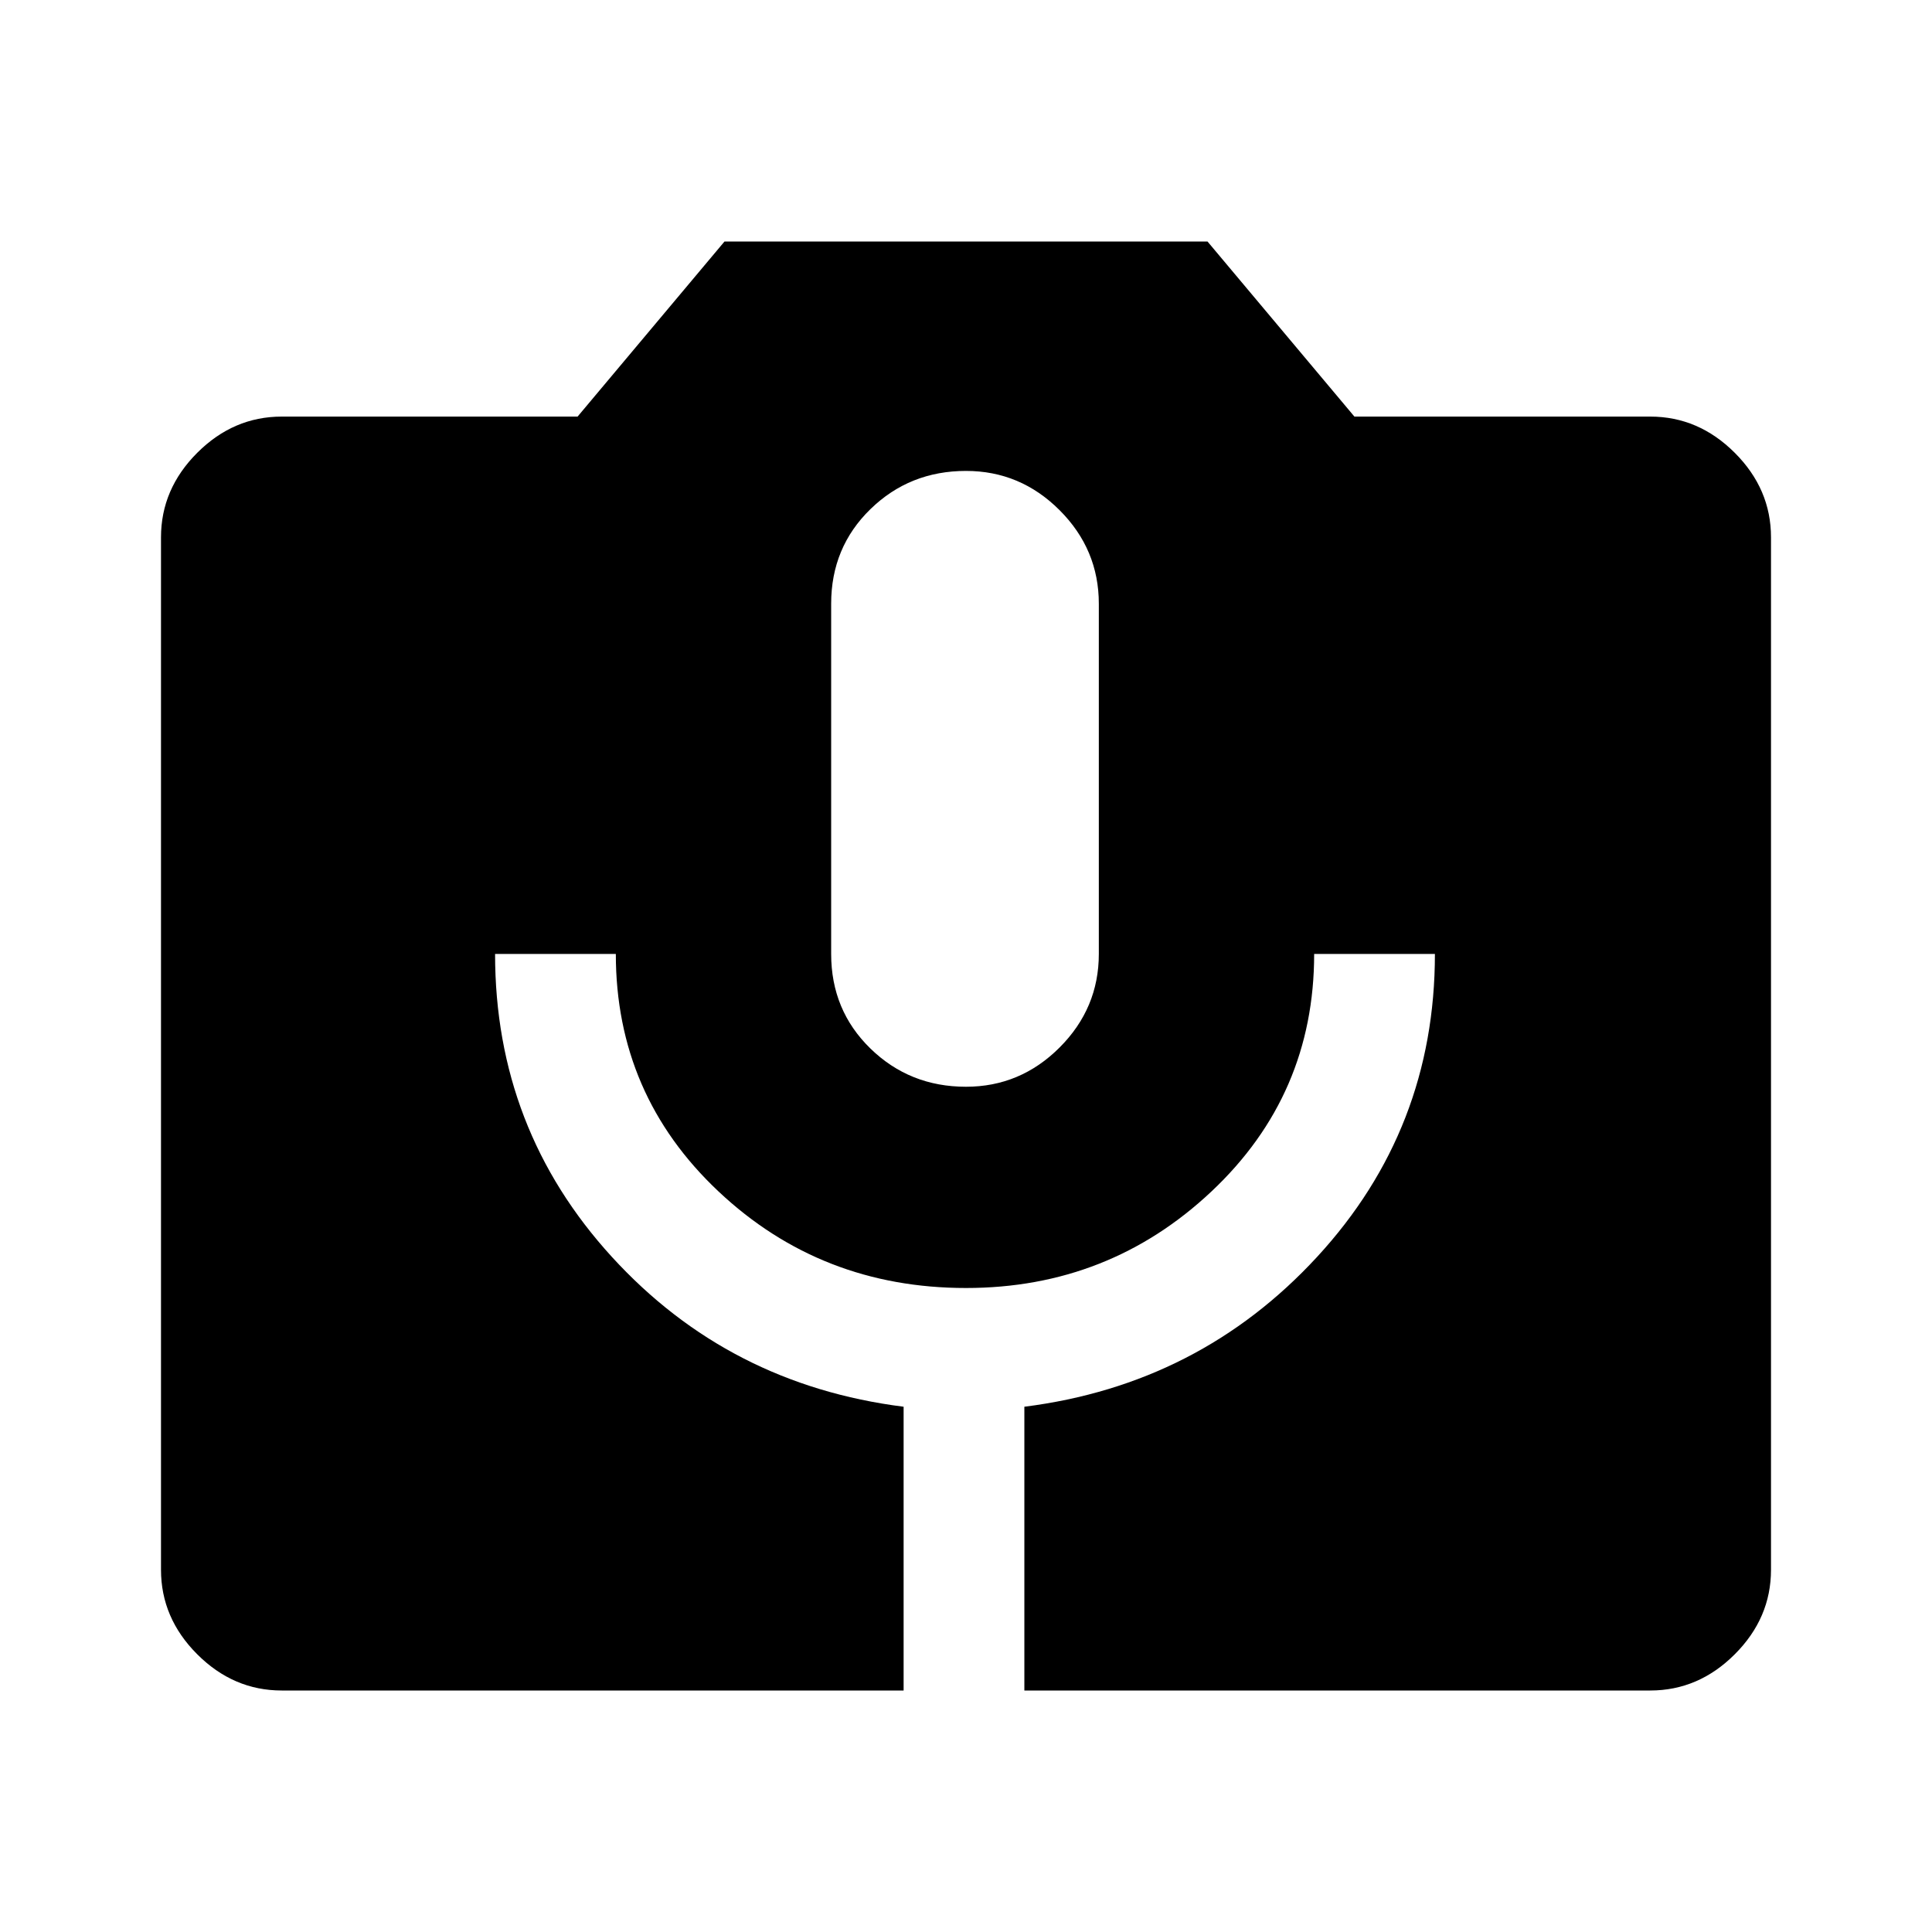 <svg xmlns="http://www.w3.org/2000/svg" width="48" height="48" viewBox="0 -960 960 960"><path d="M140-120q-24 0-42-18t-18-42v-513q0-24 18-42t42-18h147l73-87h240l73 87h147q24 0 42 18t18 42v513q0 24-18 42t-42 18H509v-141q87-11 145.5-74.5T713-486h-60q0 70-51 118t-122 48q-72 0-123-48t-51-118h-60q0 87 58 150.5T449-261v141H140Zm340-300q27 0 46.5-19.5T546-486v-174q0-27-19.5-46.5T480-726q-28 0-47.5 19T413-660v174q0 28 19.5 47t47.5 19Z"/></svg>